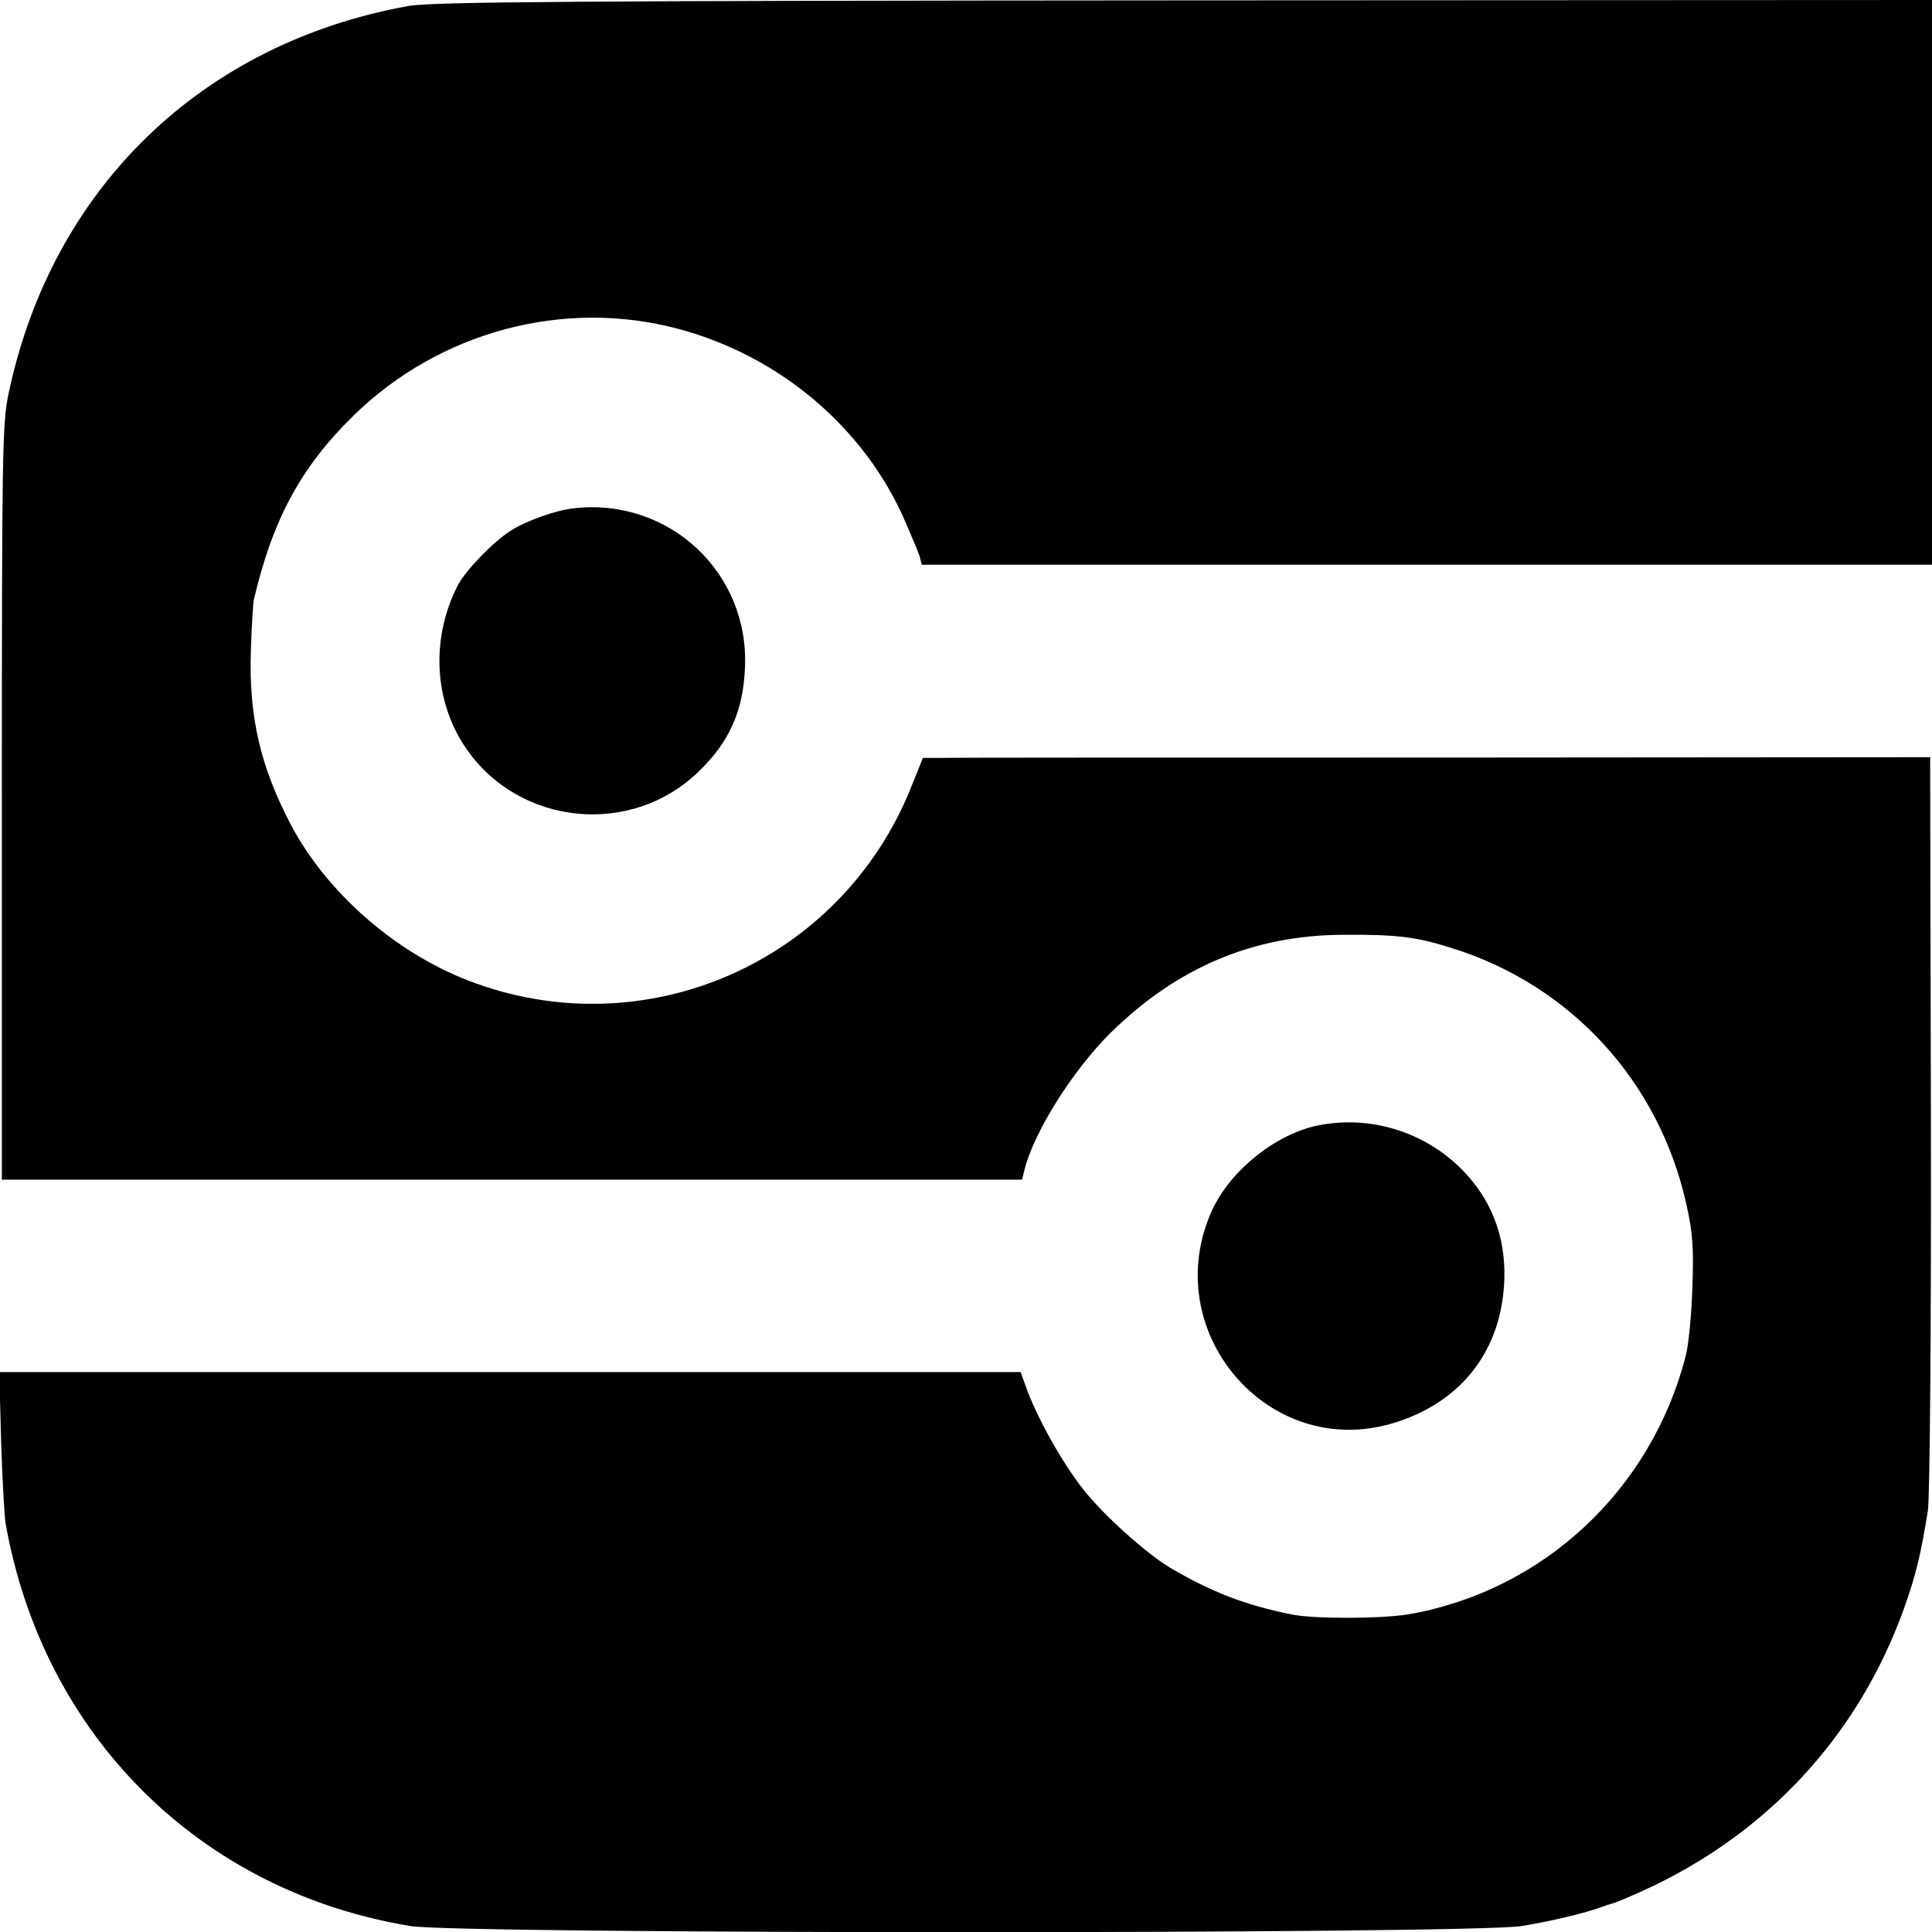 <?xml version="1.0" standalone="no"?>
<!DOCTYPE svg PUBLIC "-//W3C//DTD SVG 20010904//EN"
 "http://www.w3.org/TR/2001/REC-SVG-20010904/DTD/svg10.dtd">
<svg version="1.0" xmlns="http://www.w3.org/2000/svg"
 width="520pt" height="520pt" viewBox="0 0 520 520"
 preserveAspectRatio="xMidYMid meet">
<g transform="translate(0,520) scale(0.1,-0.1)"
fill="#000000" stroke="none">
<path d="M1100 5184 c-557 -100 -961 -491 -1077 -1044 -17 -79 -18 -162 -18
-1100 l0 -1015 1373 0 1373 0 6 25 c25 102 130 269 232 370 179 176 384 263
626 264 141 1 196 -5 290 -35 322 -99 561 -360 634 -691 17 -75 20 -118 16
-223 -2 -71 -10 -155 -18 -185 -93 -361 -384 -632 -746 -695 -73 -12 -256 -13
-316 0 -124 25 -214 60 -325 125 -65 39 -179 141 -235 212 -58 74 -126 196
-155 279 l-13 36 -1375 0 -1374 0 5 -186 c3 -102 9 -202 12 -221 101 -571 523
-991 1090 -1084 134 -22 2855 -22 2990 0 81 13 175 36 215 51 8 3 20 7 27 9 7
1 45 17 85 35 334 152 579 417 702 758 32 90 45 141 65 266 5 36 9 457 8 1043
l-2 984 -1310 -1 c-720 0 -1330 0 -1356 -1 l-45 0 -33 -82 c-190 -470 -718
-700 -1191 -517 -197 76 -381 237 -477 419 -82 156 -113 290 -108 464 2 67 6
130 8 141 51 218 127 358 269 497 232 226 565 315 873 233 274 -73 503 -267
612 -520 17 -39 34 -80 38 -92 l6 -23 1360 0 1359 0 0 760 0 760 -2013 -1
c-1639 -1 -2026 -4 -2087 -15z"/>
<path d="M1545 3832 c-48 -5 -127 -33 -170 -60 -47 -30 -120 -105 -142 -146
-74 -142 -66 -314 22 -441 143 -208 445 -238 626 -61 82 79 119 162 124 277
13 257 -204 460 -460 431z"/>
<path d="M3548 2171 c-114 -23 -235 -120 -285 -227 -149 -325 150 -677 488
-574 184 56 293 198 298 390 3 114 -36 213 -114 292 -101 102 -247 147 -387
119z"/>
</g>
</svg>
